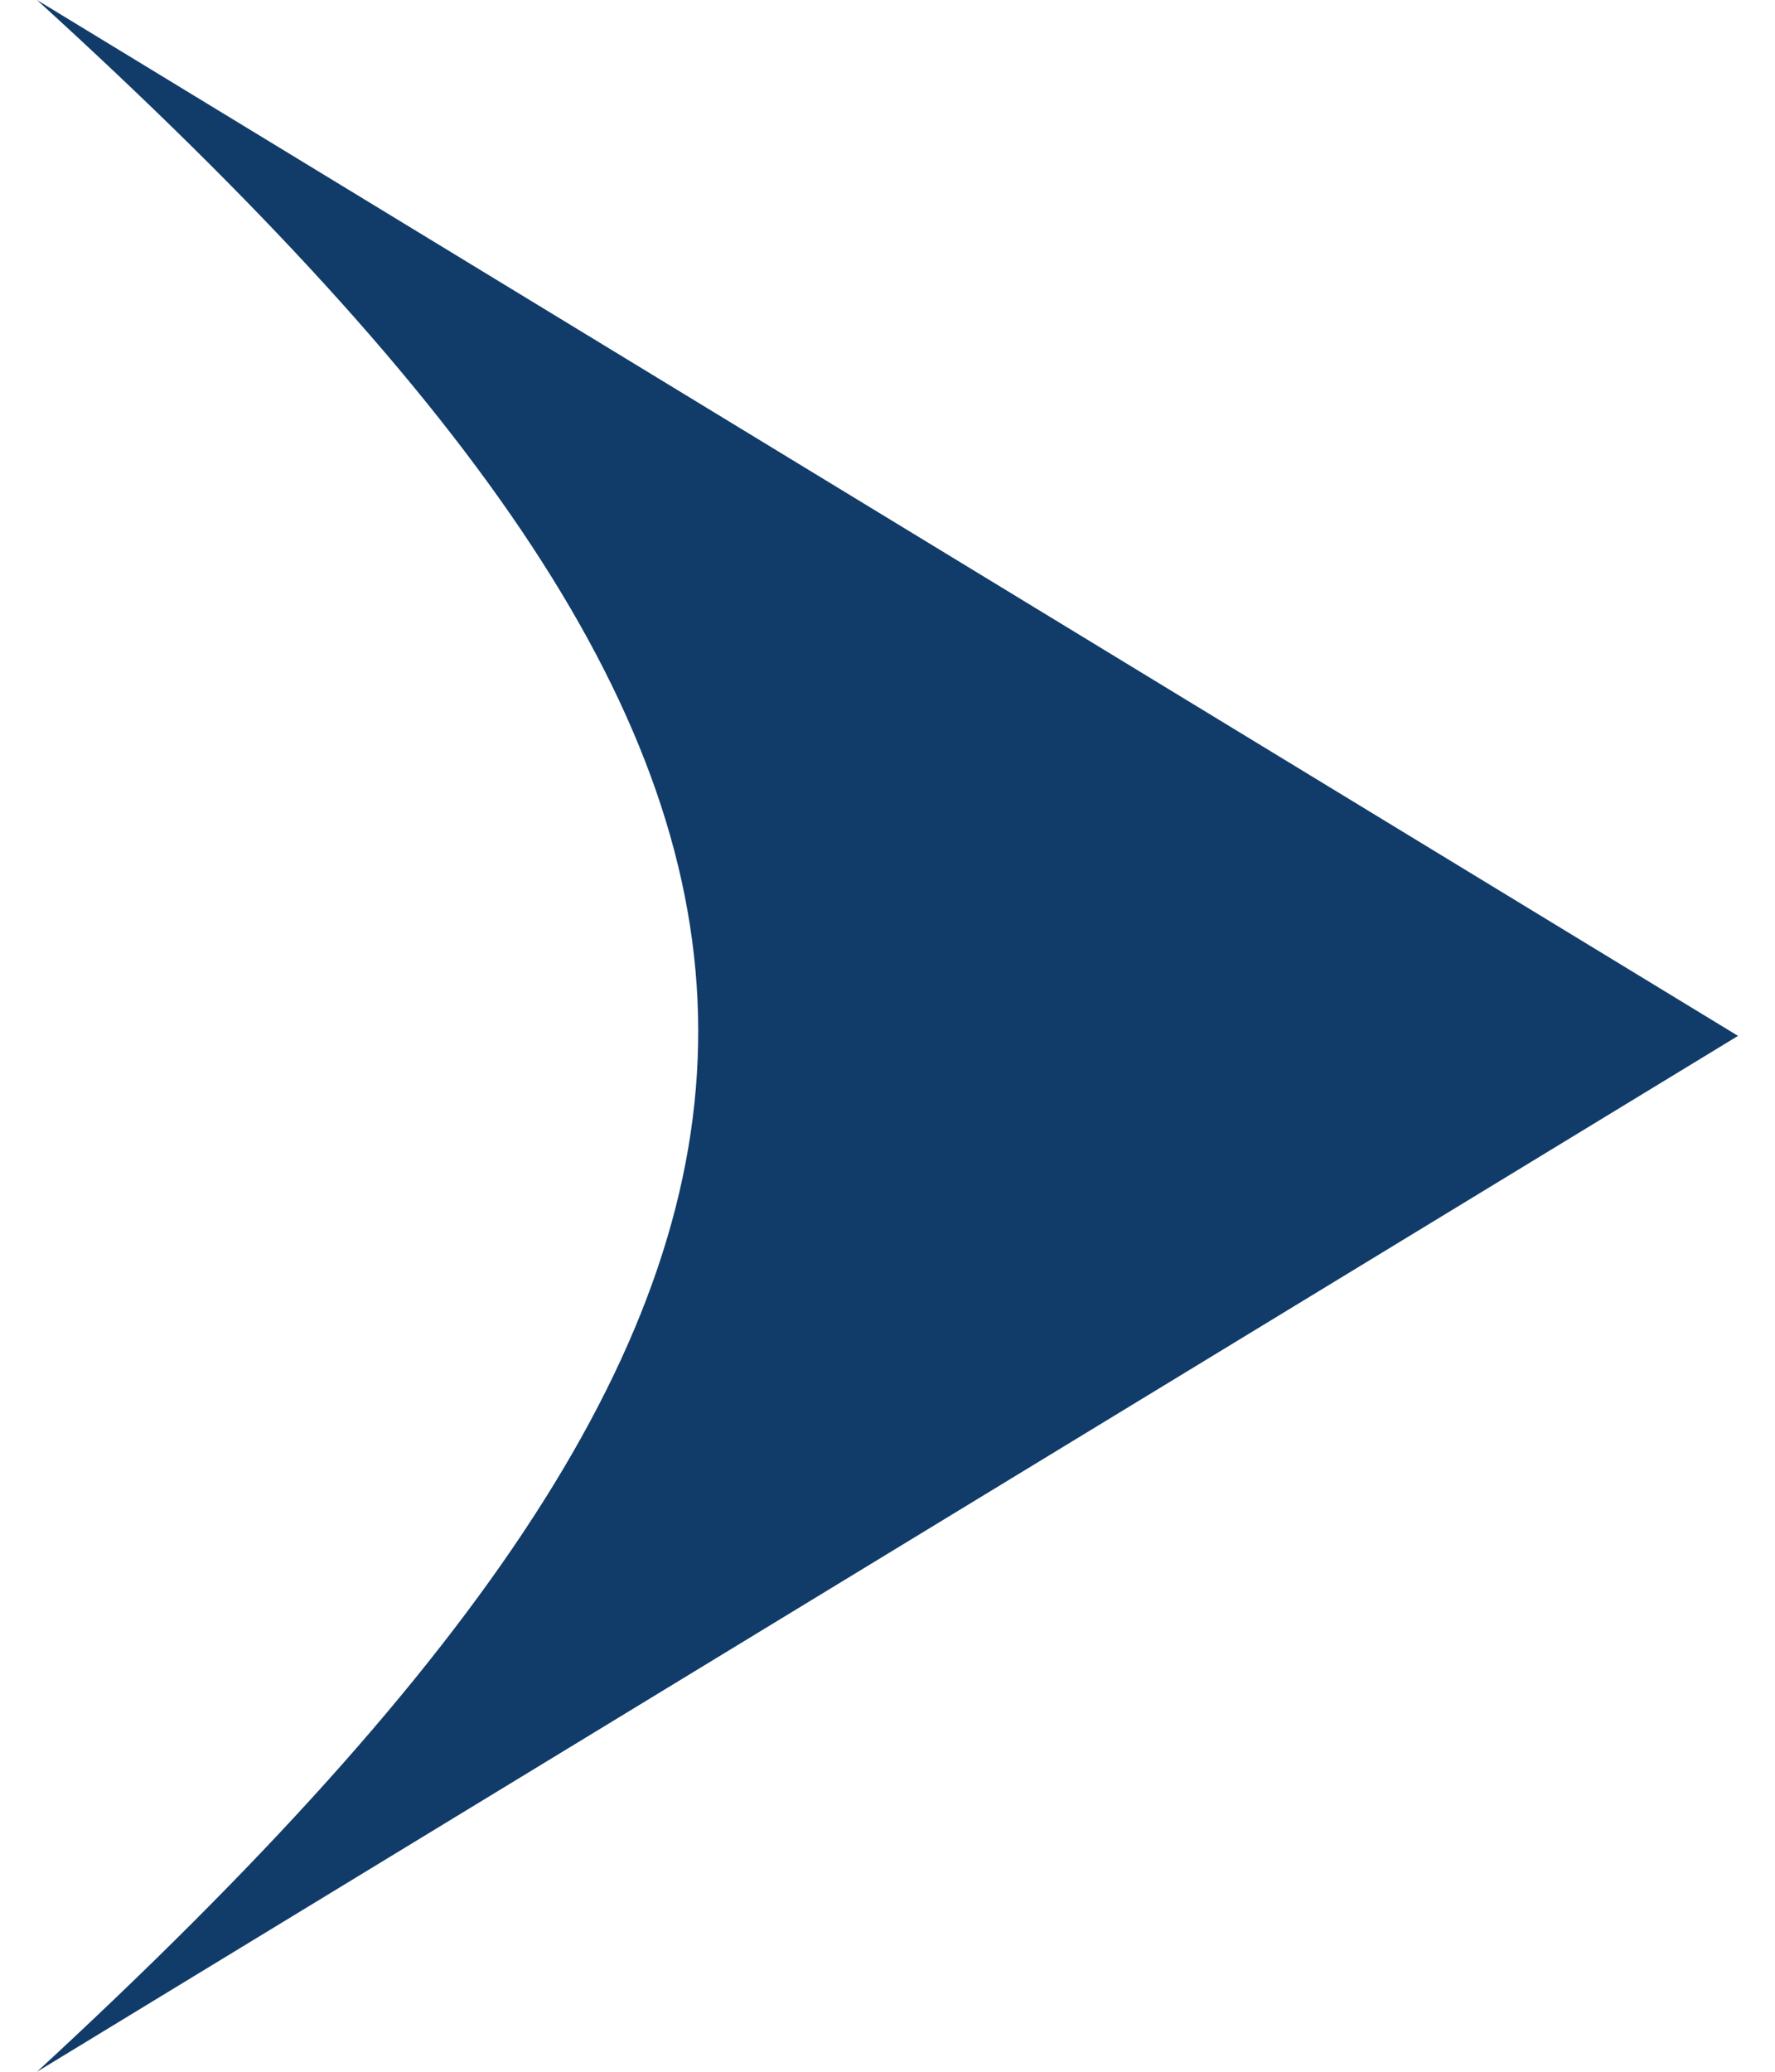 <svg width="24" height="28" viewBox="0 0 24 28" fill="none" xmlns="http://www.w3.org/2000/svg">
<path id="Polygon 1" d="M23.5 14L0.5 28C12.476 16.963 12.366 10.799 0.5 0L23.5 14Z" fill="#113C69"/>
</svg>
